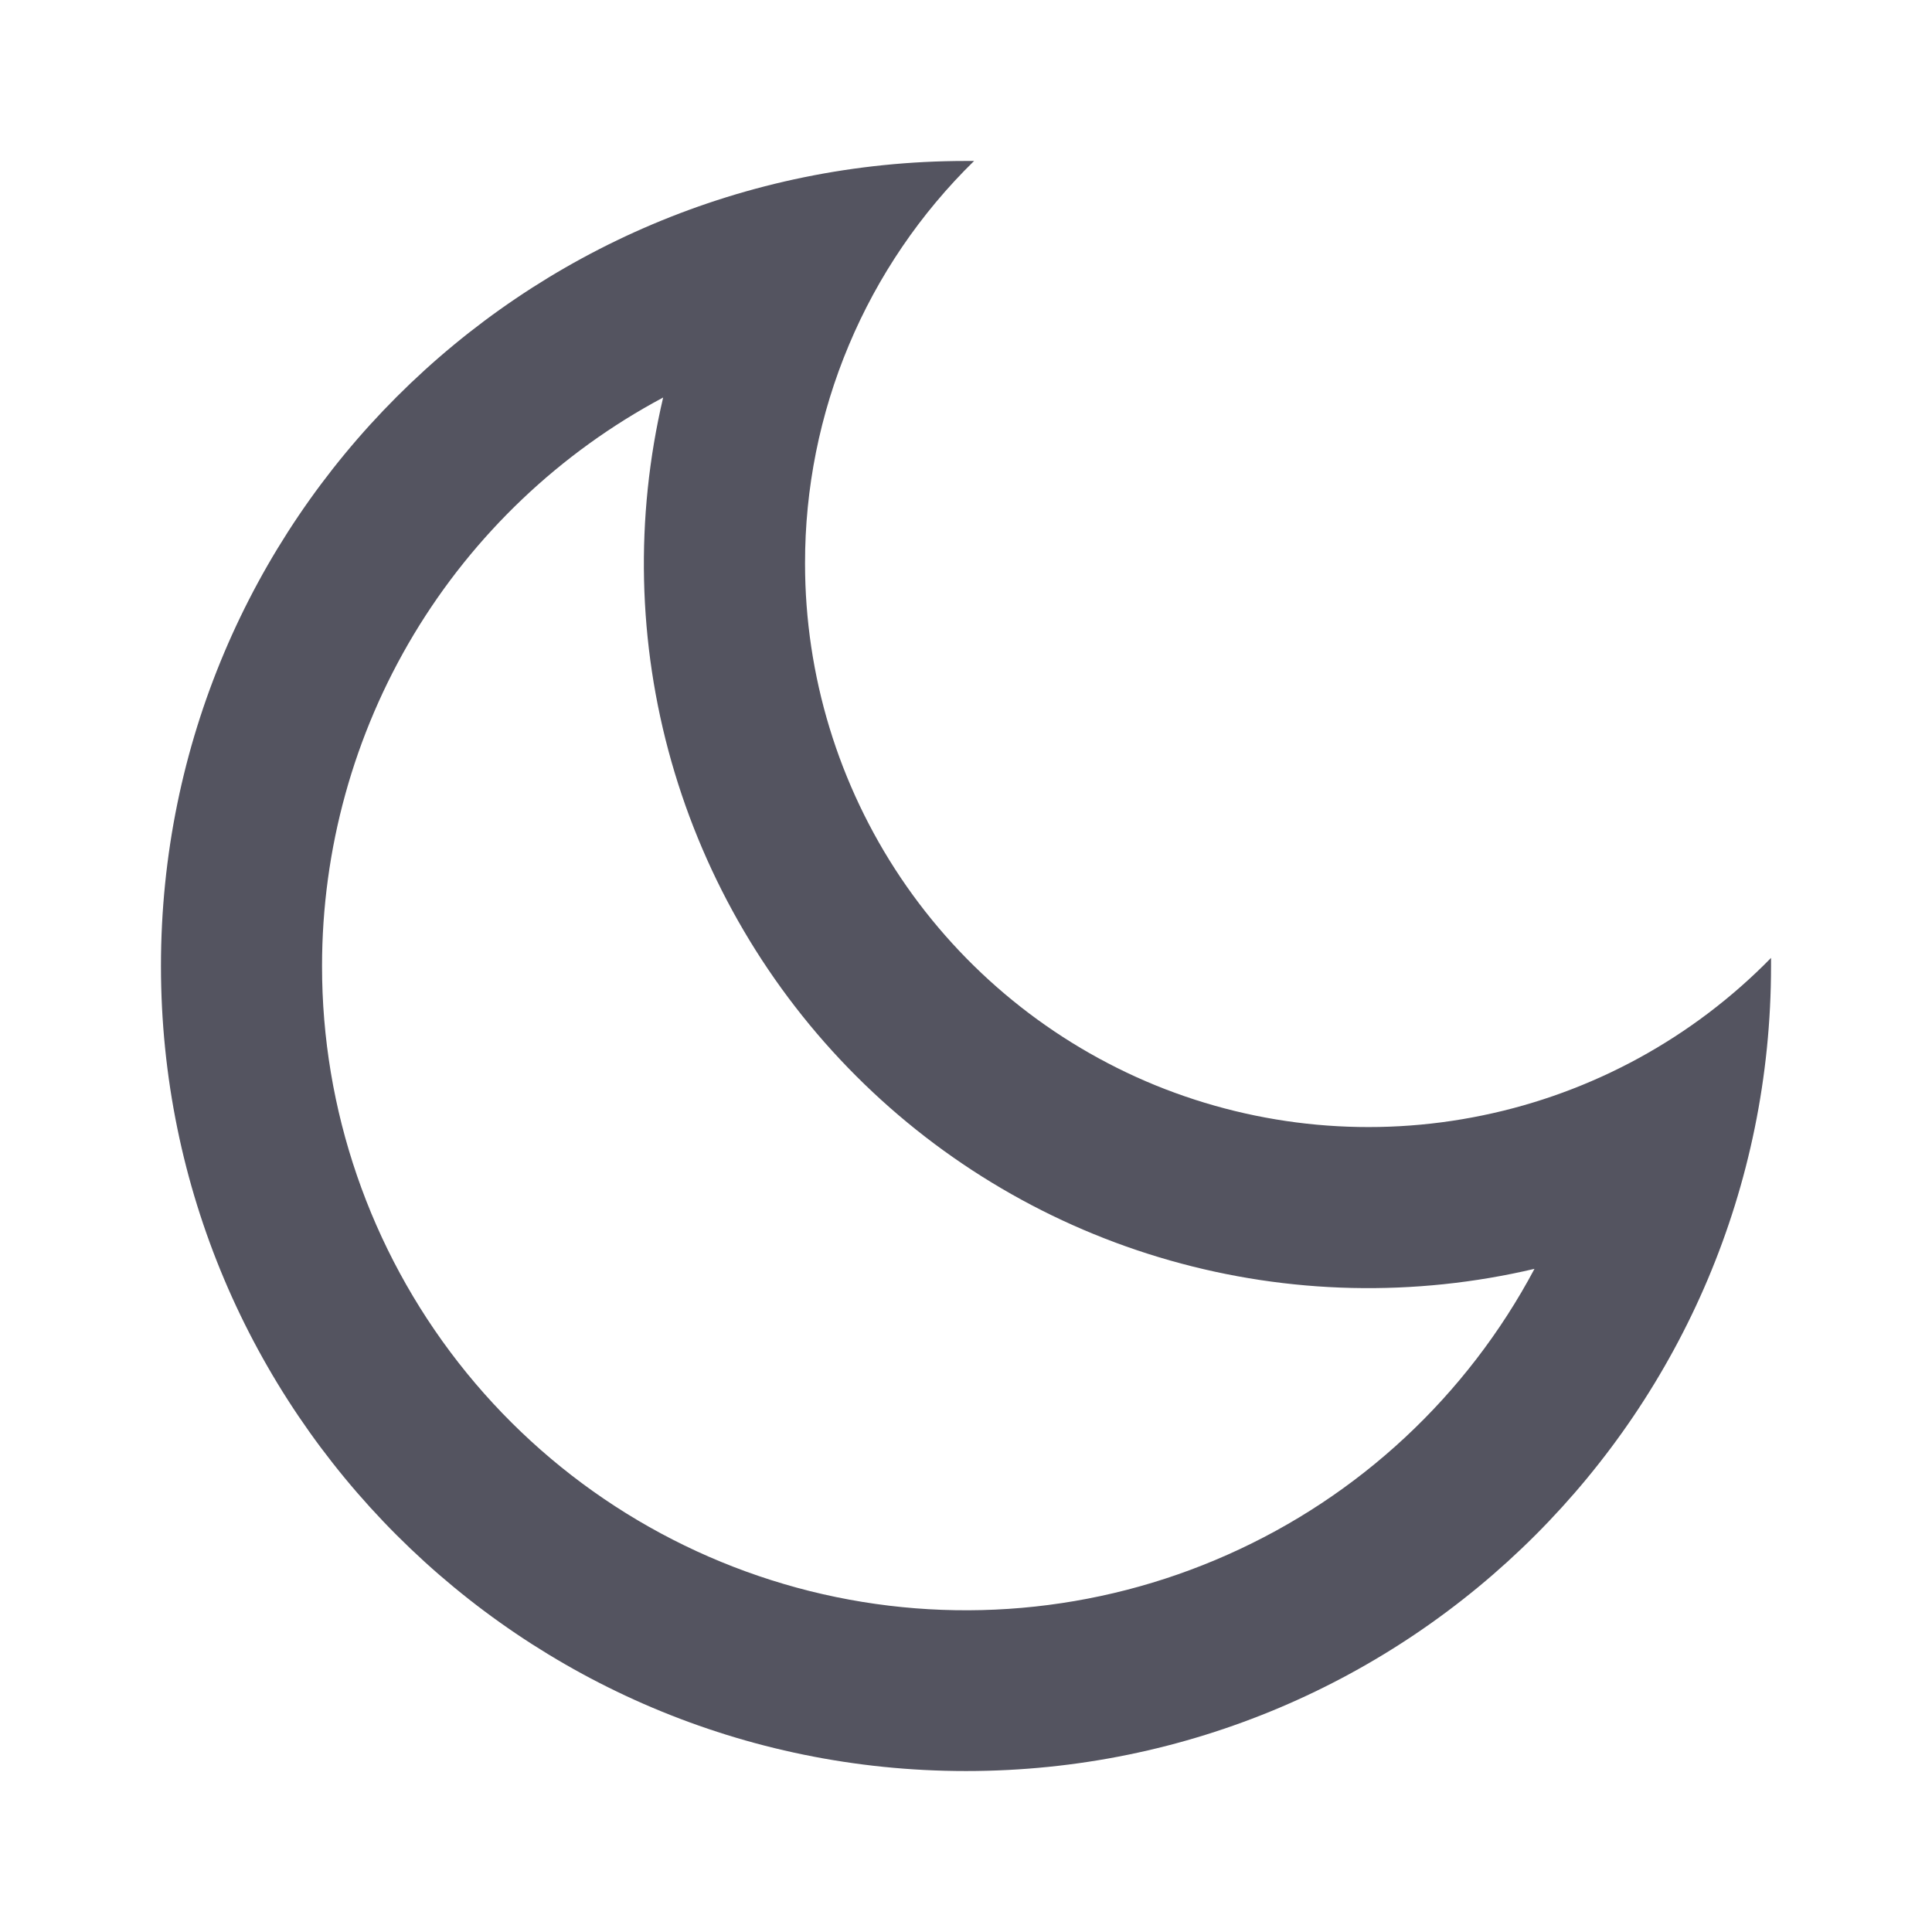 <svg width="16" height="16" viewBox="0 0 16 16" fill="none" xmlns="http://www.w3.org/2000/svg">
<g clip-path="url(#clip0_453_3757)">
<path d="M6.667 4.667C6.667 5.594 6.943 6.5 7.46 7.27C7.977 8.039 8.711 8.637 9.569 8.988C10.428 9.338 11.371 9.425 12.279 9.237C13.187 9.05 14.018 8.596 14.667 7.933V8C14.667 11.682 11.682 14.667 8 14.667C4.318 14.667 1.333 11.682 1.333 8C1.333 4.318 4.318 1.333 8 1.333H8.067C7.623 1.767 7.27 2.286 7.03 2.858C6.789 3.431 6.666 4.046 6.667 4.667ZM2.667 8C2.666 9.19 3.064 10.346 3.796 11.284C4.528 12.222 5.553 12.888 6.708 13.177C7.862 13.465 9.08 13.359 10.167 12.875C11.255 12.392 12.149 11.559 12.708 10.508C11.713 10.742 10.675 10.719 9.691 10.439C8.708 10.16 7.812 9.633 7.09 8.911C6.367 8.188 5.841 7.292 5.561 6.309C5.281 5.326 5.258 4.287 5.492 3.292C4.639 3.747 3.925 4.425 3.427 5.254C2.929 6.084 2.667 7.033 2.667 8Z" fill="#545460"/>
</g>
<defs>
<clipPath id="clip0_453_3757">
<rect width="16" height="16" fill="white"/>
</clipPath>
</defs>
</svg>
